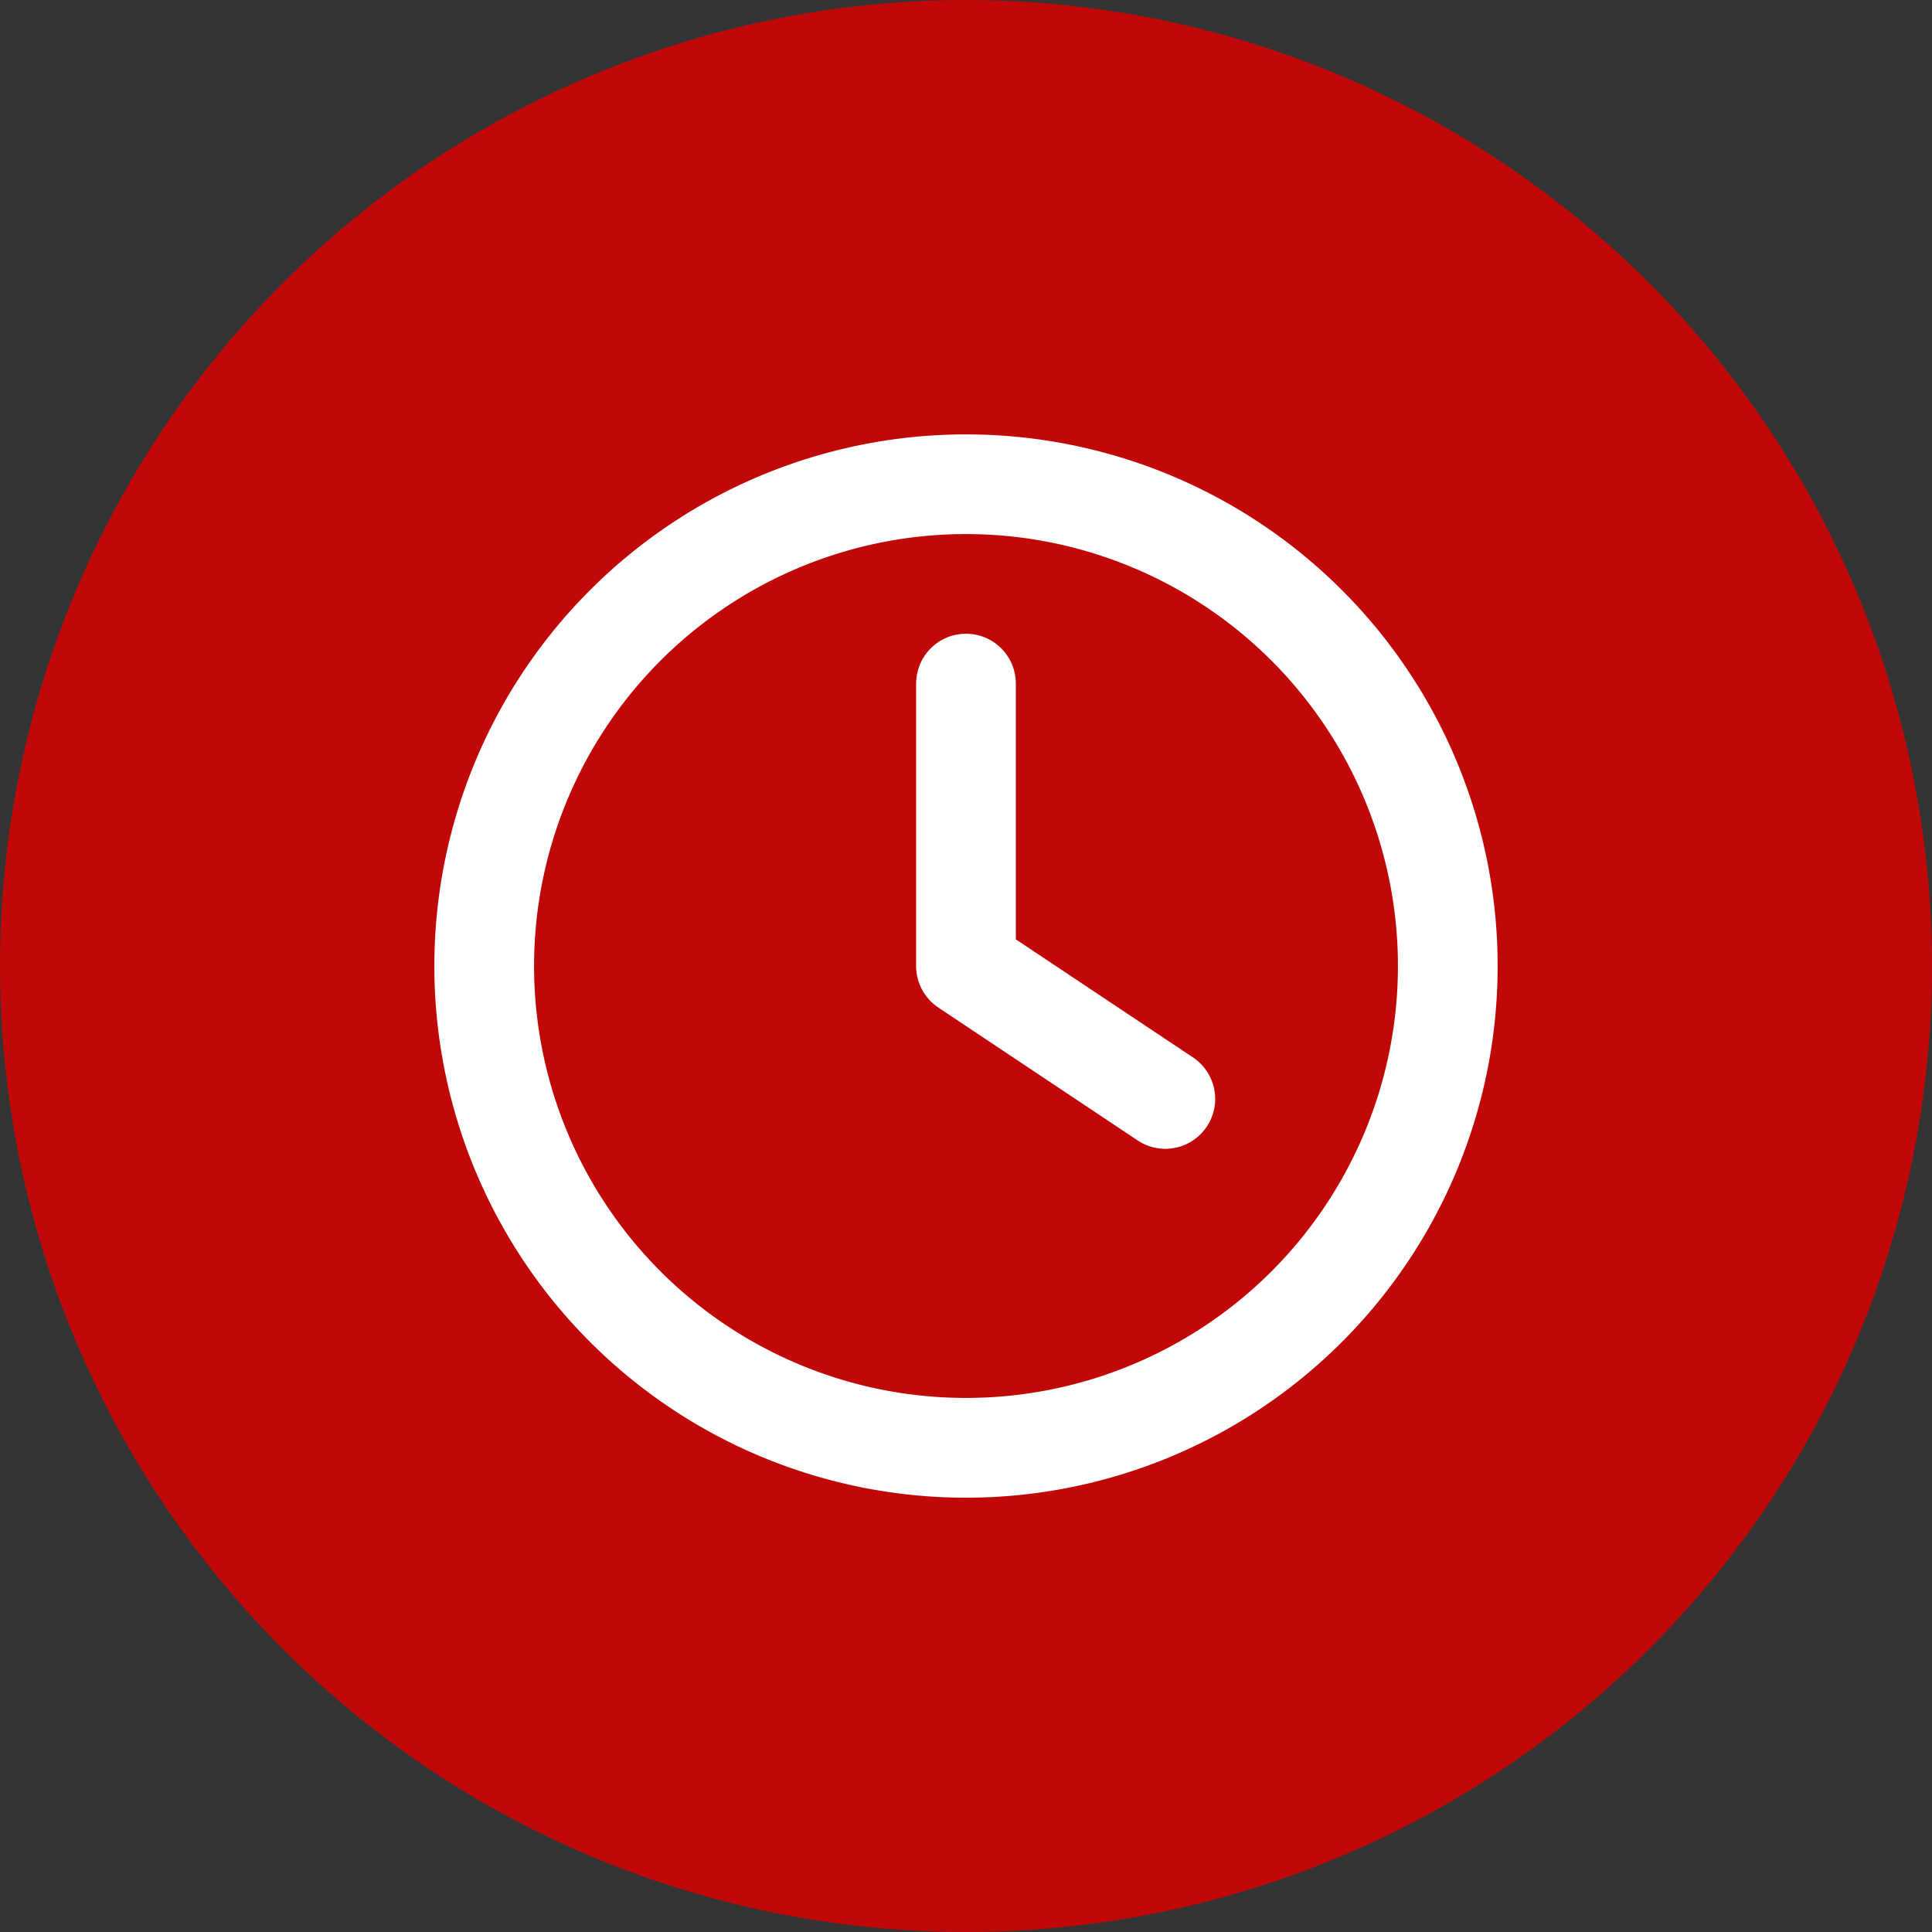 <svg xmlns="http://www.w3.org/2000/svg" width="44" height="44" viewBox="0 0 44 44"><rect x="0" y="0" width="44" height="44" fill="#333333" stroke="none"/><g transform="translate(135 2737)"><circle cx="22" cy="22" r="22" transform="translate(-135 -2737)" fill="#c00808"/><path d="M21.945,12.108A9.837,9.837,0,1,1,12.108,2.27,9.837,9.837,0,0,1,21.945,12.108ZM0,12.108A12.108,12.108,0,1,0,12.108,0,12.108,12.108,0,0,0,0,12.108ZM10.972,5.675v6.432a1.14,1.14,0,0,0,.506.946l4.54,3.027a1.136,1.136,0,0,0,1.258-1.892L13.243,11.5V5.675a1.135,1.135,0,1,0-2.27,0Z" transform="translate(-125.108 -2727.107)" fill="#fff"/></g></svg>